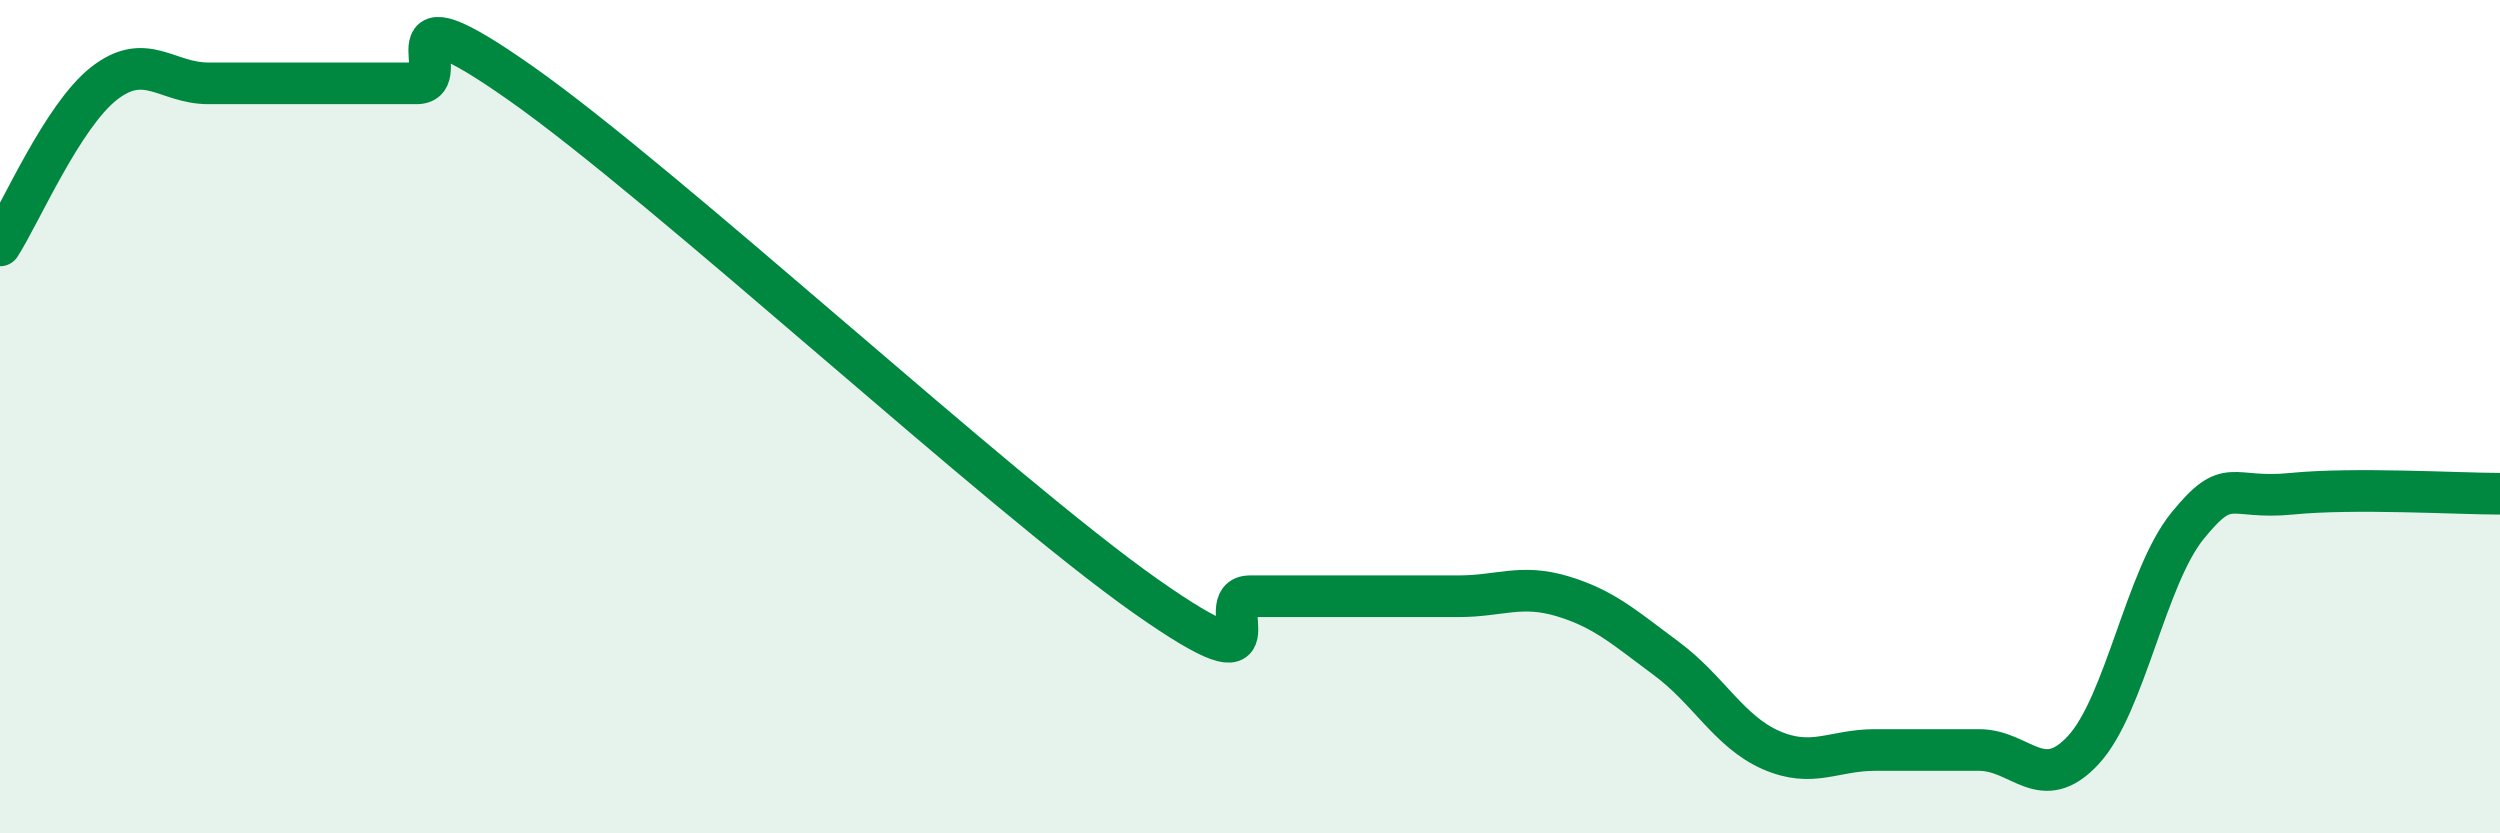 
    <svg width="60" height="20" viewBox="0 0 60 20" xmlns="http://www.w3.org/2000/svg">
      <path
        d="M 0,5.89 C 0.5,5.11 1.5,2.78 2.5,2 C 3.5,1.22 4,2 5,2 C 6,2 6.5,2 7.5,2 C 8.5,2 9,2 10,2 C 11,2 9,-0.46 12.5,2 C 16,4.46 24,11.85 27.5,14.31 C 31,16.77 29,14.31 30,14.31 C 31,14.31 31.5,14.31 32.5,14.31 C 33.5,14.31 34,14.31 35,14.31 C 36,14.31 36.5,14.01 37.5,14.31 C 38.5,14.61 39,15.07 40,15.81 C 41,16.55 41.5,17.56 42.5,18 C 43.5,18.44 44,18 45,18 C 46,18 46.5,18 47.5,18 C 48.5,18 49,19.08 50,18 C 51,16.92 51.5,13.85 52.5,12.62 C 53.5,11.39 53.5,12 55,11.85 C 56.5,11.7 59,11.85 60,11.85L60 20L0 20Z"
        fill="#008740"
        opacity="0.1"
        stroke-linecap="round"
        stroke-linejoin="round"
      />
      <path
        d="M 0,5.89 C 0.5,5.11 1.5,2.78 2.5,2 C 3.5,1.22 4,2 5,2 C 6,2 6.5,2 7.5,2 C 8.5,2 9,2 10,2 C 11,2 9,-0.46 12.5,2 C 16,4.46 24,11.85 27.5,14.31 C 31,16.77 29,14.31 30,14.31 C 31,14.31 31.5,14.31 32.5,14.31 C 33.5,14.31 34,14.31 35,14.31 C 36,14.31 36.5,14.01 37.5,14.31 C 38.5,14.61 39,15.07 40,15.81 C 41,16.55 41.5,17.56 42.5,18 C 43.5,18.44 44,18 45,18 C 46,18 46.5,18 47.5,18 C 48.5,18 49,19.08 50,18 C 51,16.92 51.5,13.85 52.5,12.62 C 53.5,11.39 53.5,12 55,11.85 C 56.5,11.7 59,11.85 60,11.85"
        stroke="#008740"
        stroke-width="1"
        fill="none"
        stroke-linecap="round"
        stroke-linejoin="round"
      />
    </svg>
  